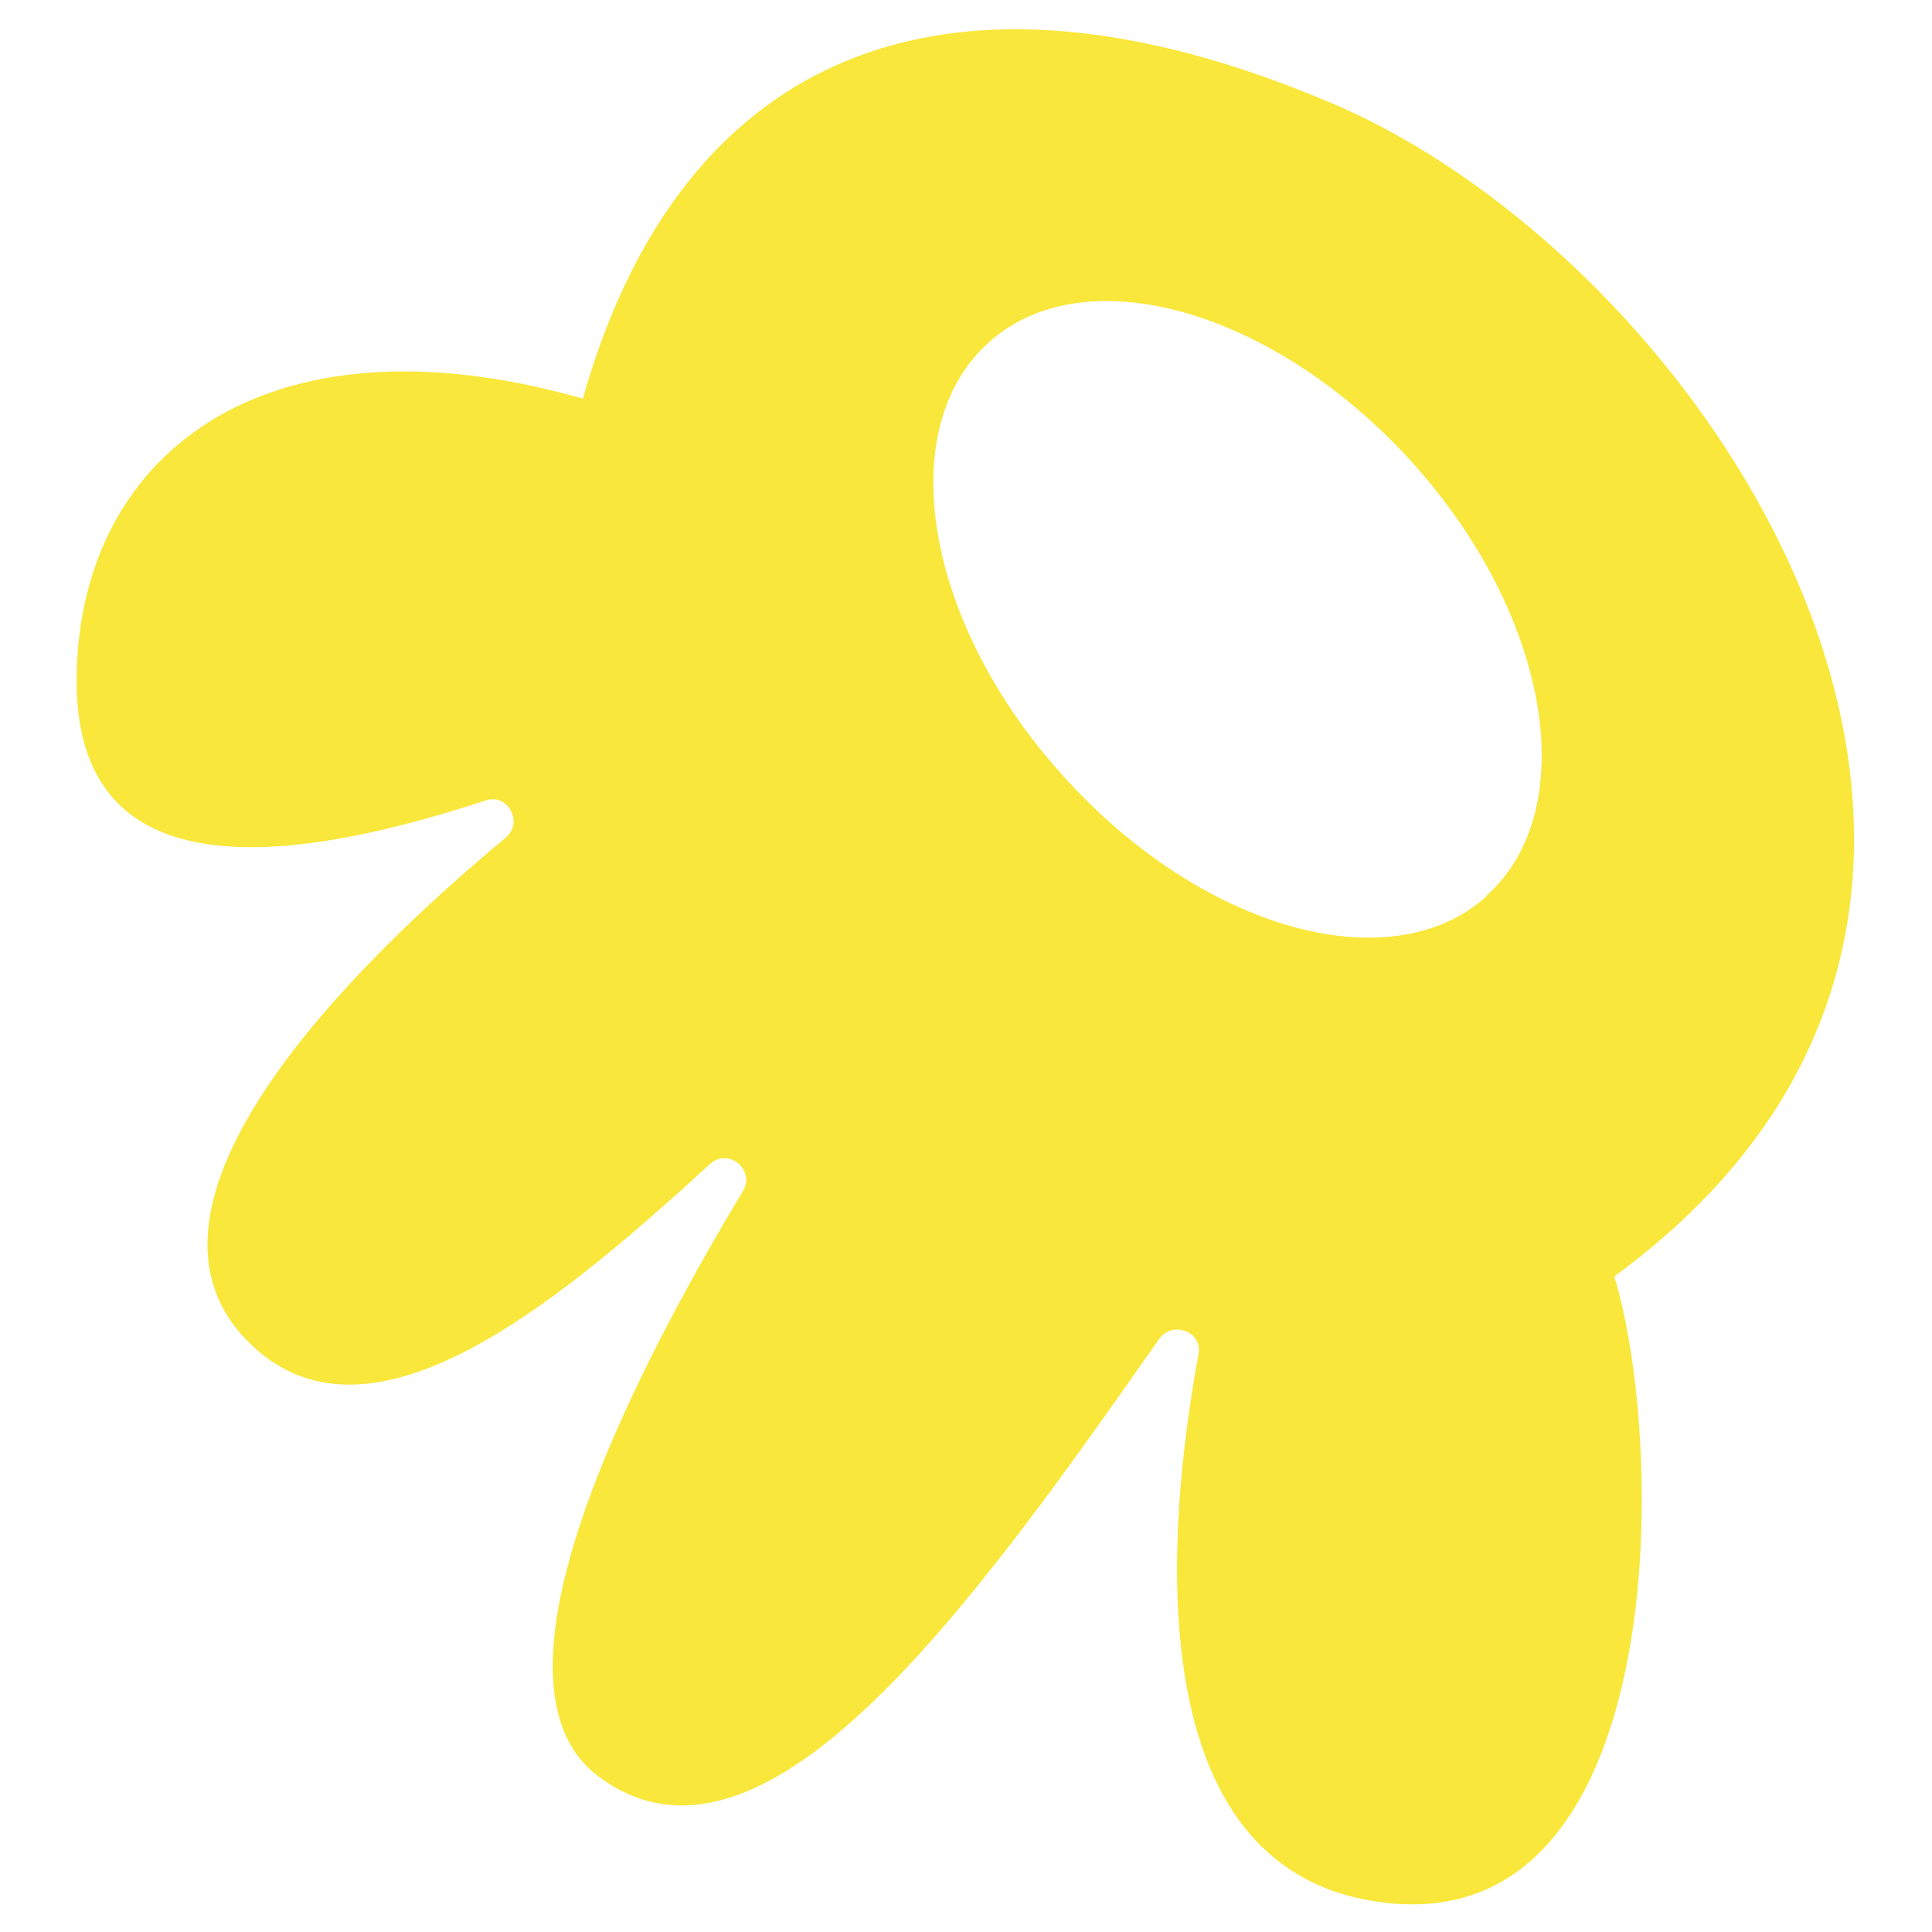 <?xml version="1.0" encoding="UTF-8"?>
<svg xmlns="http://www.w3.org/2000/svg" version="1.1" viewBox="0 0 300 300">
  <defs>
    <style>
      .cls-1 {
        fill: #f9e73b;
      }
    </style>
  </defs>
  <!-- Generator: Adobe Illustrator 28.6.0, SVG Export Plug-In . SVG Version: 1.2.0 Build 709)  -->
  <g>
    <g id="Capa_1">
      <g id="Capa_1-2" data-name="Capa_1">
        <path class="cls-1" d="M250.8,198.1c79.3-58.1,15.7-156.9-44.3-182.2-60-25.4-100.9-7.4-116,46-49.8-14.2-78.8,9.1-78.6,44.3.3,29.7,27.9,29.8,63.5,18.1,3.4-1.2,6,3.4,3.1,5.8-23.6,19.6-60.9,56.4-40.3,77.9,18.4,19.1,47.2-4.5,72-27.2,2.8-2.7,7.1.8,5.2,4.1-17.3,28.7-41.9,76.6-22.4,91,25.4,18.8,57.2-25.4,87-68,2.1-2.9,6.8-1.1,6.1,2.4-4.9,26.6-9.4,77.4,25.5,84.6,47.5,9.6,47.5-68.6,39.1-96.6M230.8,139.2c-14.9,13.4-44.3,5.1-65.7-18.7-21.4-23.6-26.6-53.8-11.6-67.3,14.9-13.5,44.3-5.1,65.7,18.5,21.5,23.8,26.6,54,11.6,67.4"/>
      </g>
    </g>
  </g>
</svg>